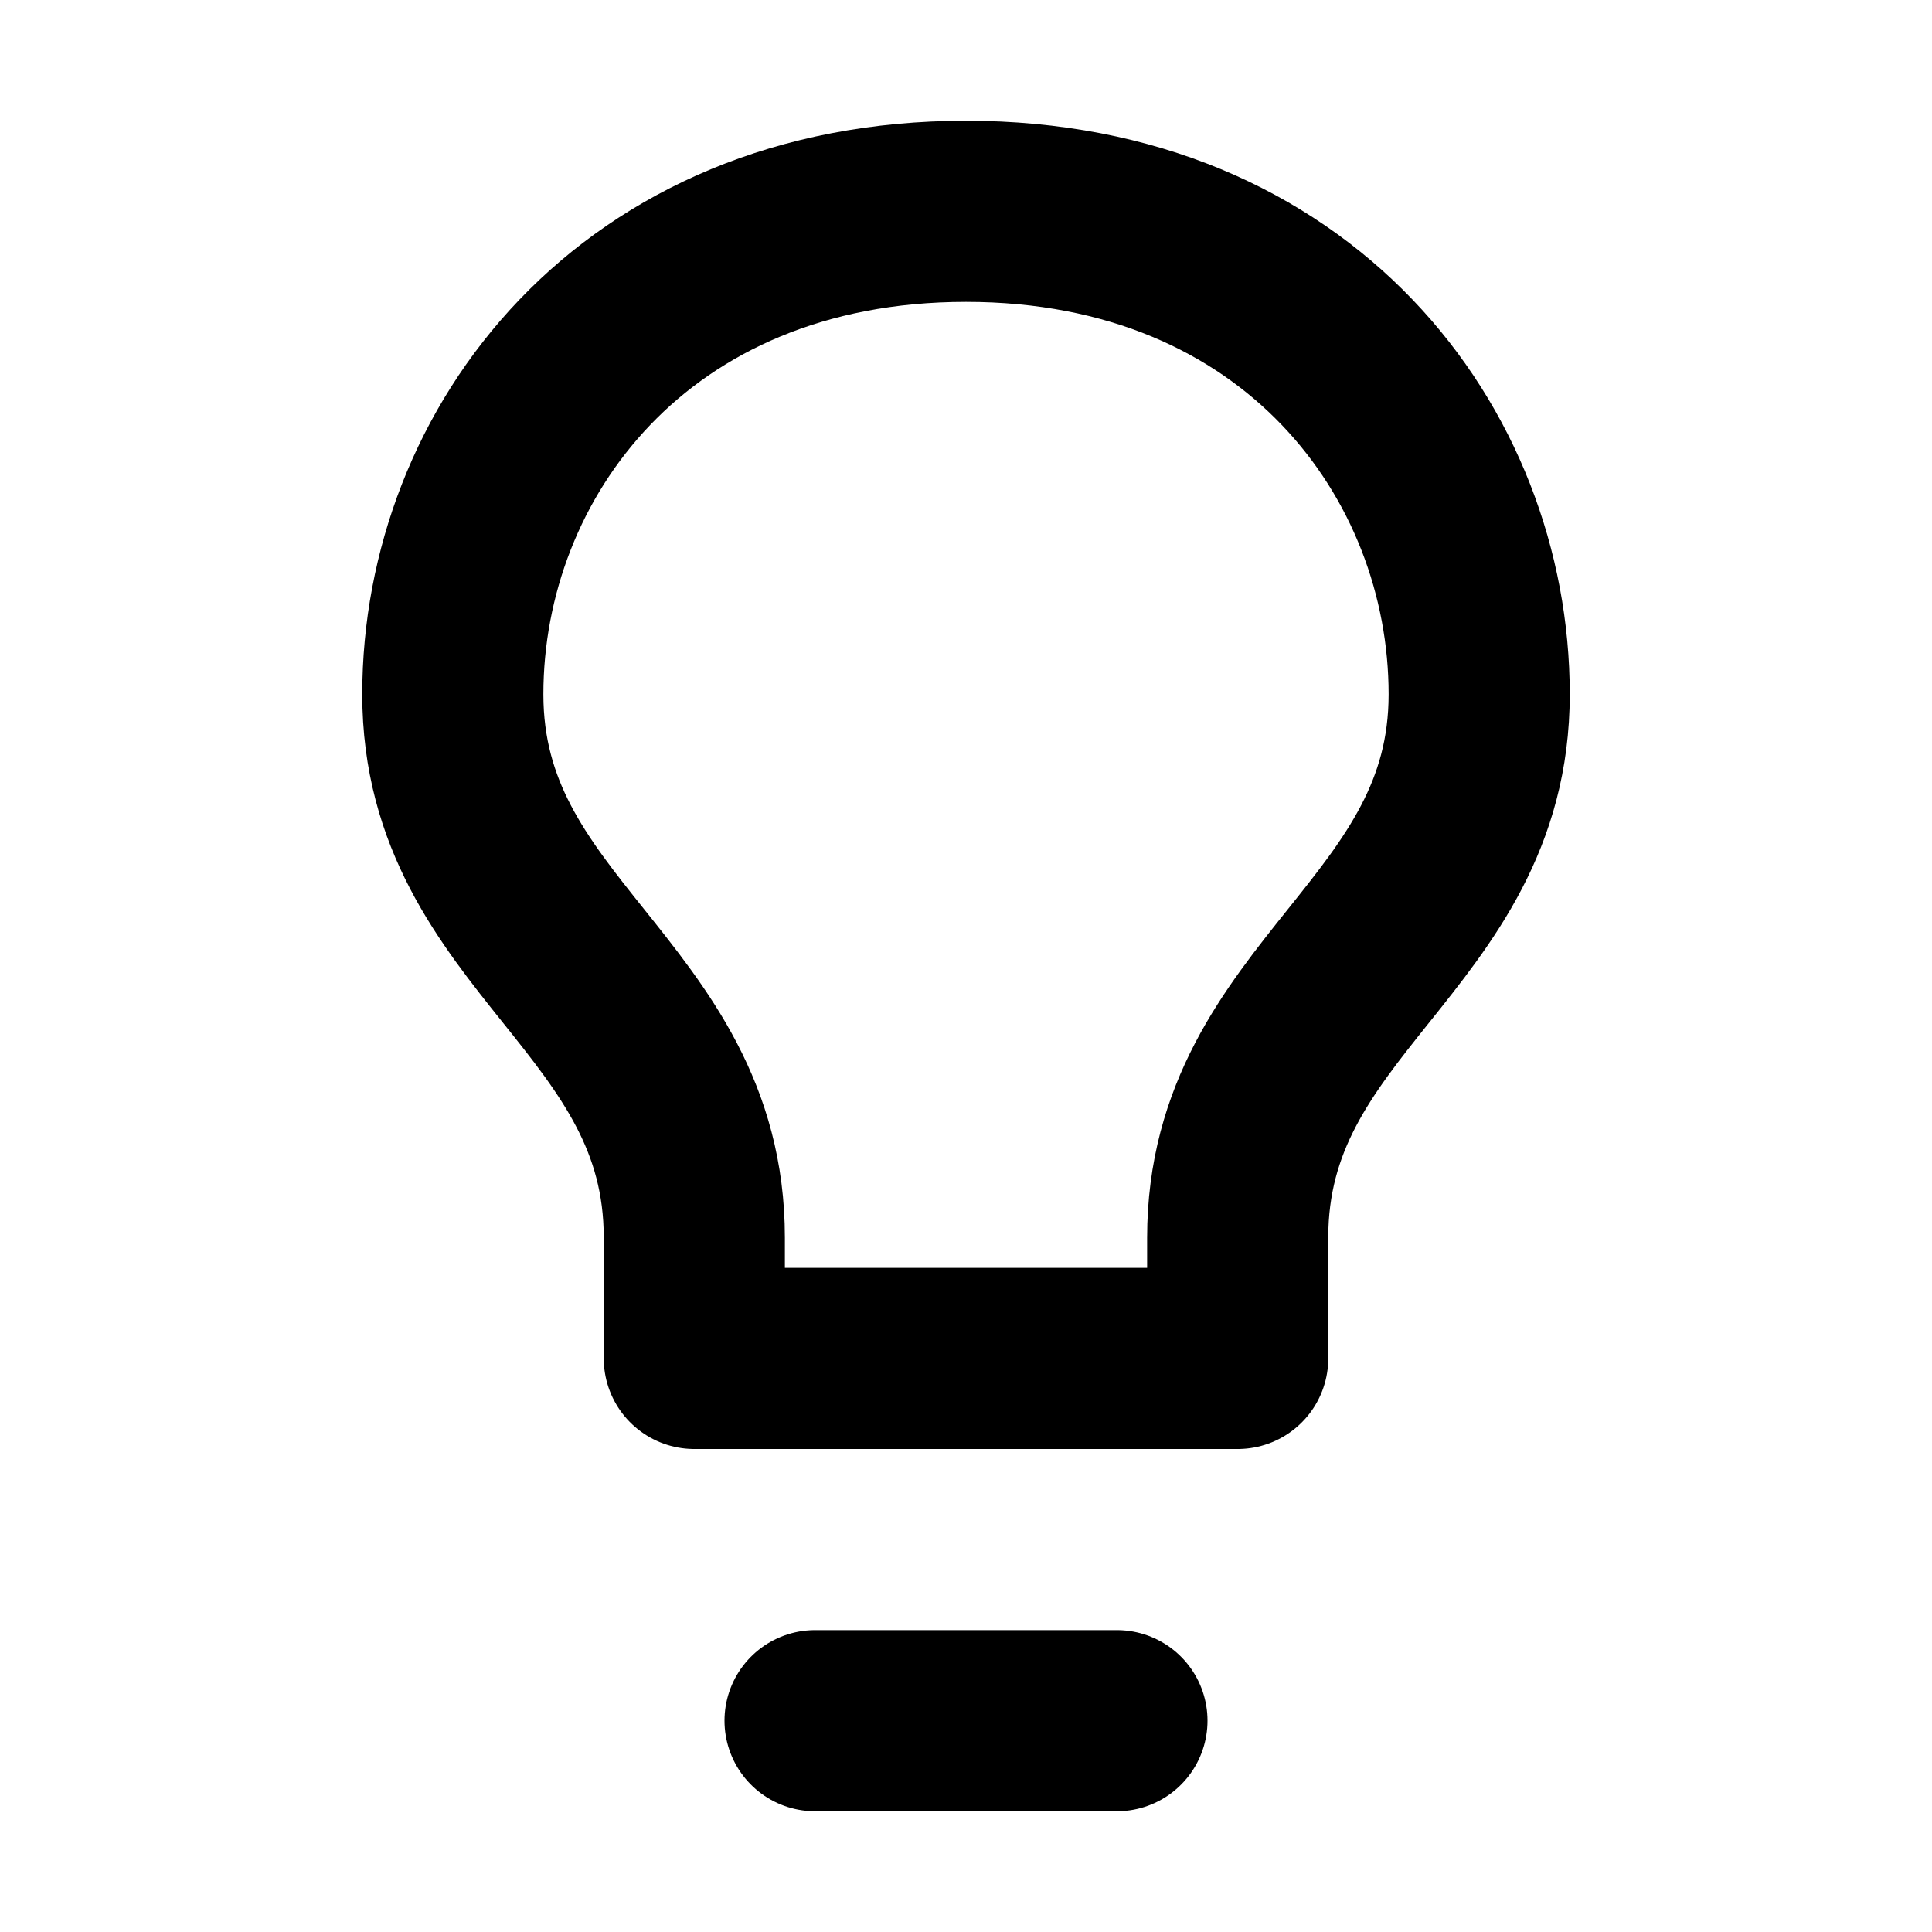 <svg xmlns="http://www.w3.org/2000/svg" version="1.1" viewBox="0 0 16 16" width="16" height="16" fill="none" stroke="currentColor" stroke-linecap="round" stroke-linejoin="round" stroke-width="1.5">
<path d="m6.75 14.25h2.5m-1.25-12.5c-2.75 0-4.25 2-4.25 4s2 2.5 2 4.5v1h4.5v-1c0-2 2-2.5 2-4.5s-1.5-4-4.25-4z"/>
</svg>